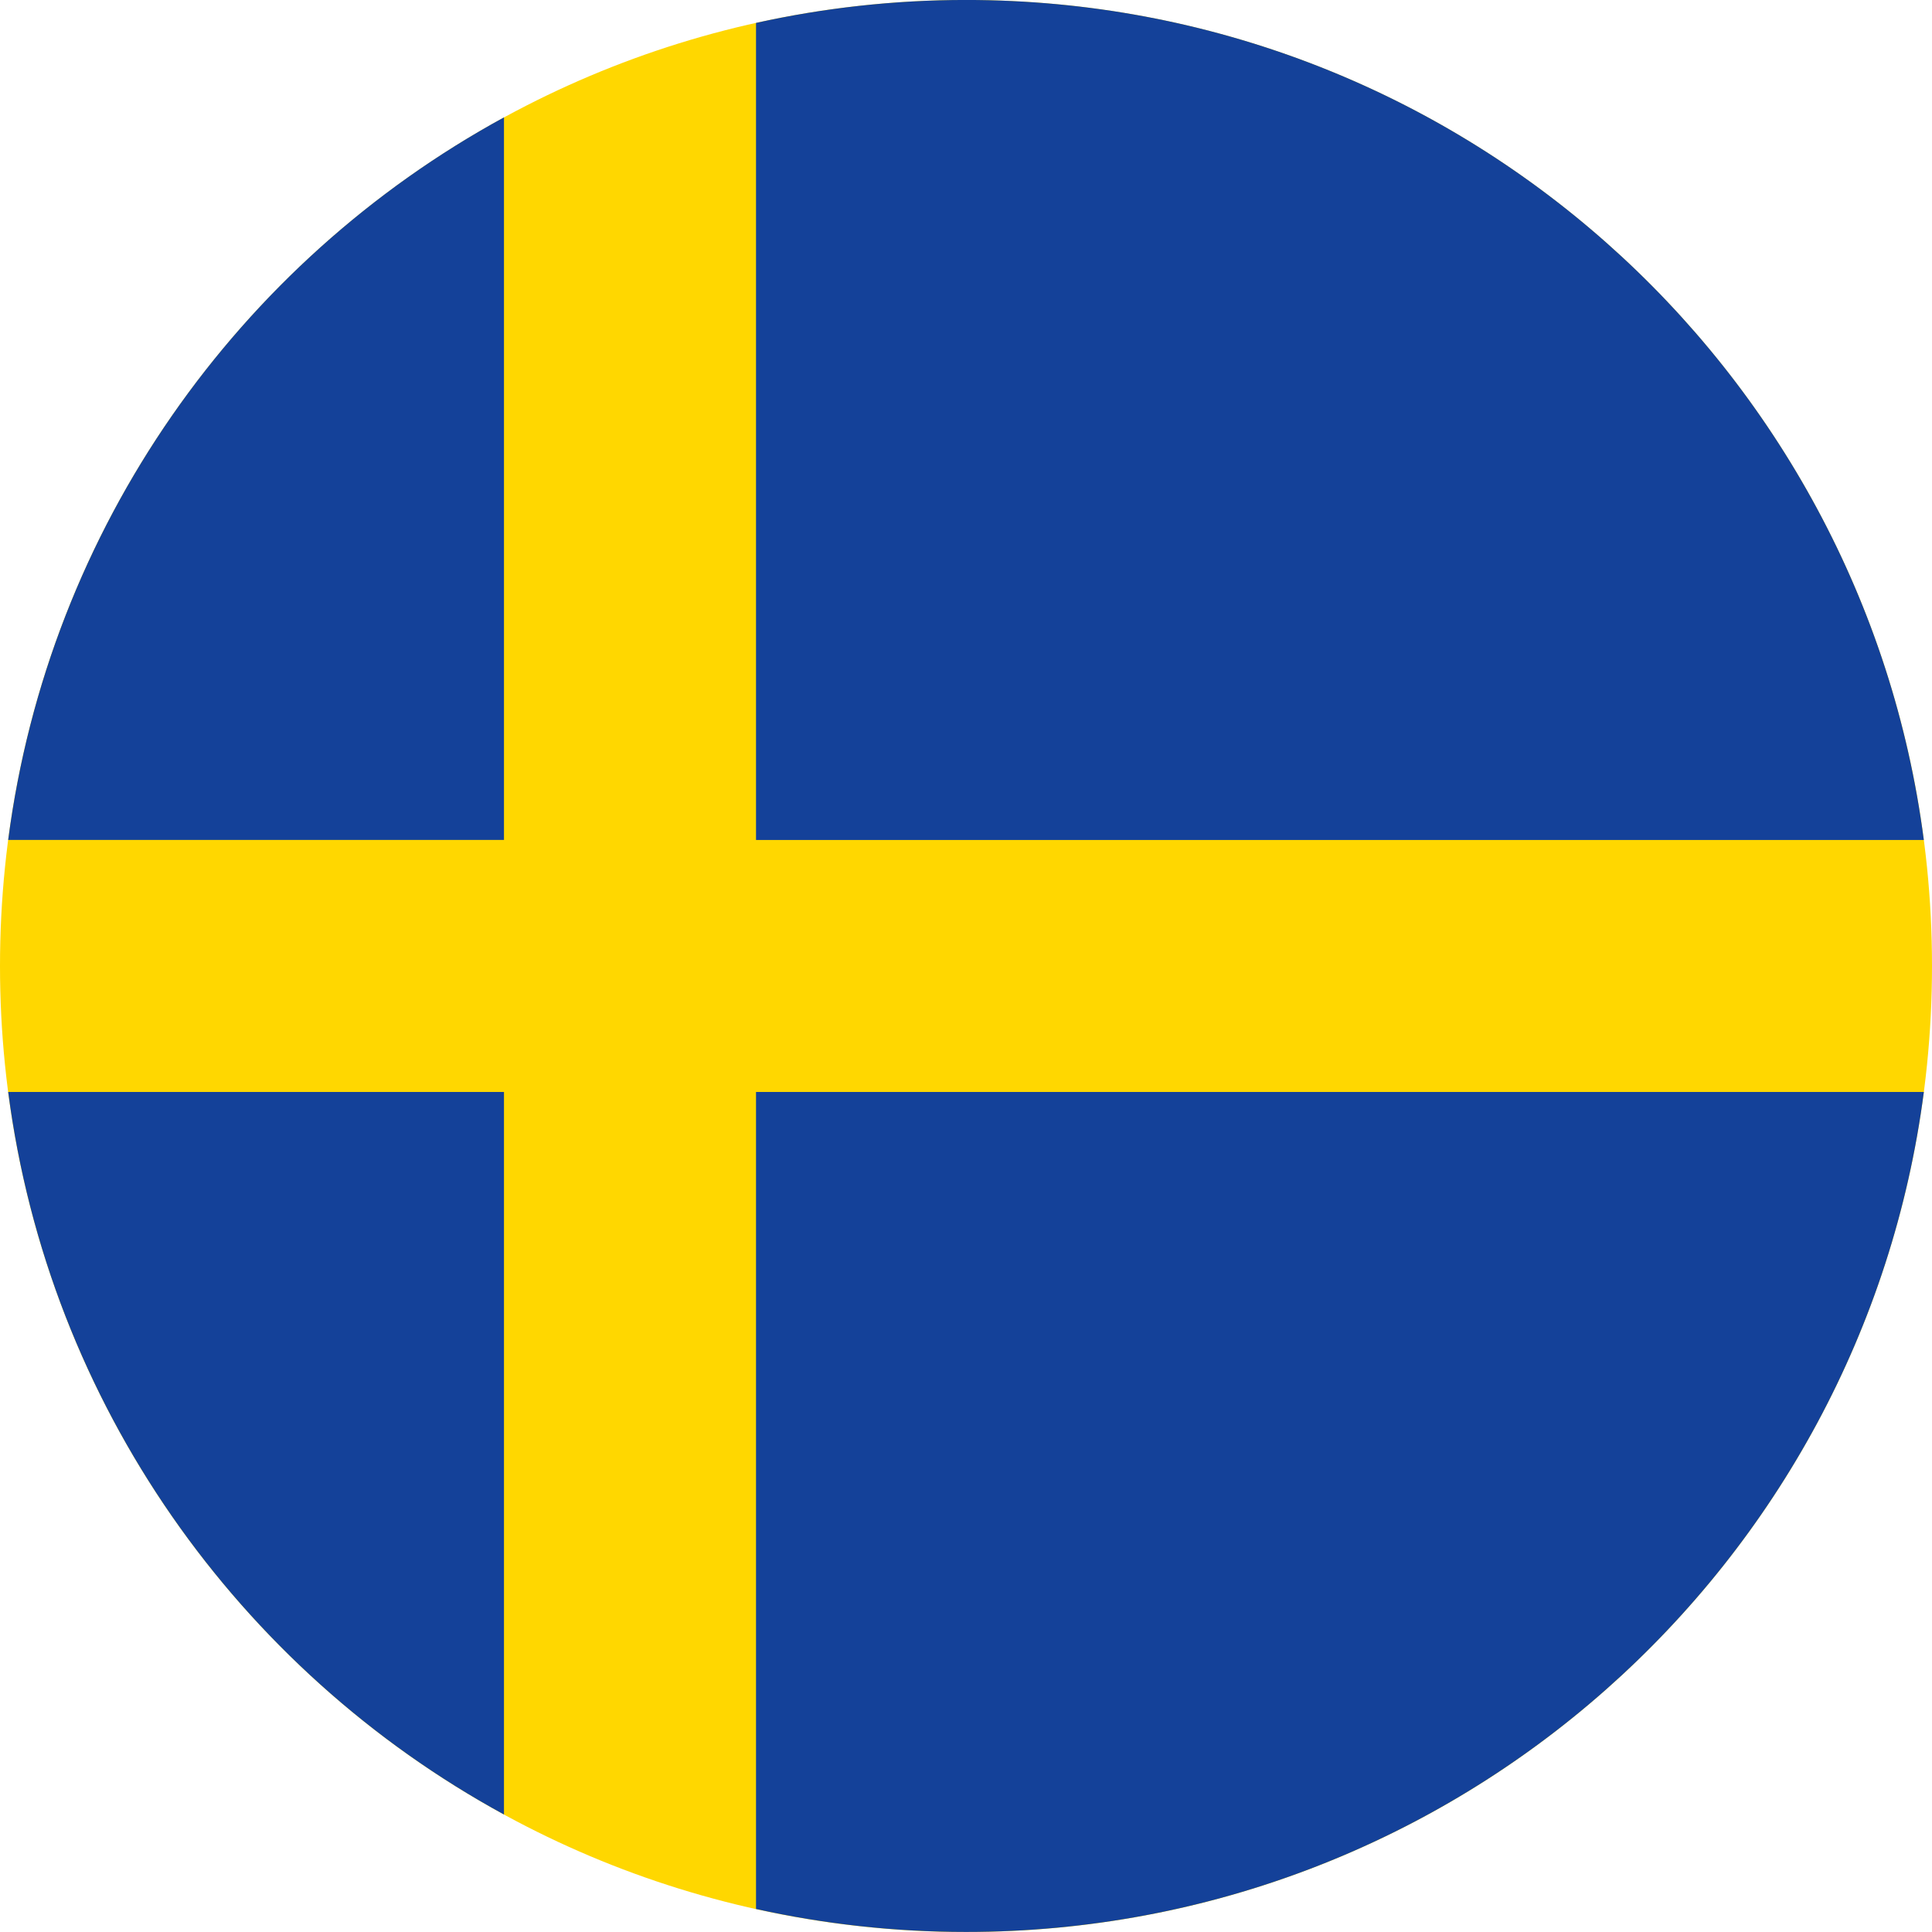 <svg width="64" height="64" fill="none" xmlns="http://www.w3.org/2000/svg"><g clip-path="url(#a)"><path d="M32 64c17.673 0 32-14.327 32-32C64 14.327 49.673 0 32 0 14.327 0 0 14.327 0 32c0 17.673 14.327 32 32 32z" fill="gold"/><path d="M25.044 27.825h38.685C61.684 12.124 48.26-.001 32-.001c-2.389 0-4.716.264-6.956.76v27.066zM16.695 27.823V3.888C7.91 8.682 1.62 17.476.271 27.823h16.424zM16.695 36.172H.271C1.619 46.52 7.909 55.313 16.695 60.108V36.172zM25.044 36.172v27.066c2.24.496 4.567.76 6.956.76 16.259 0 29.684-12.125 31.73-27.826H25.043z" fill="#144199"/></g><defs><clipPath id="a"><path fill="#fff" d="M0 0h64v64H0z"/></clipPath></defs></svg>